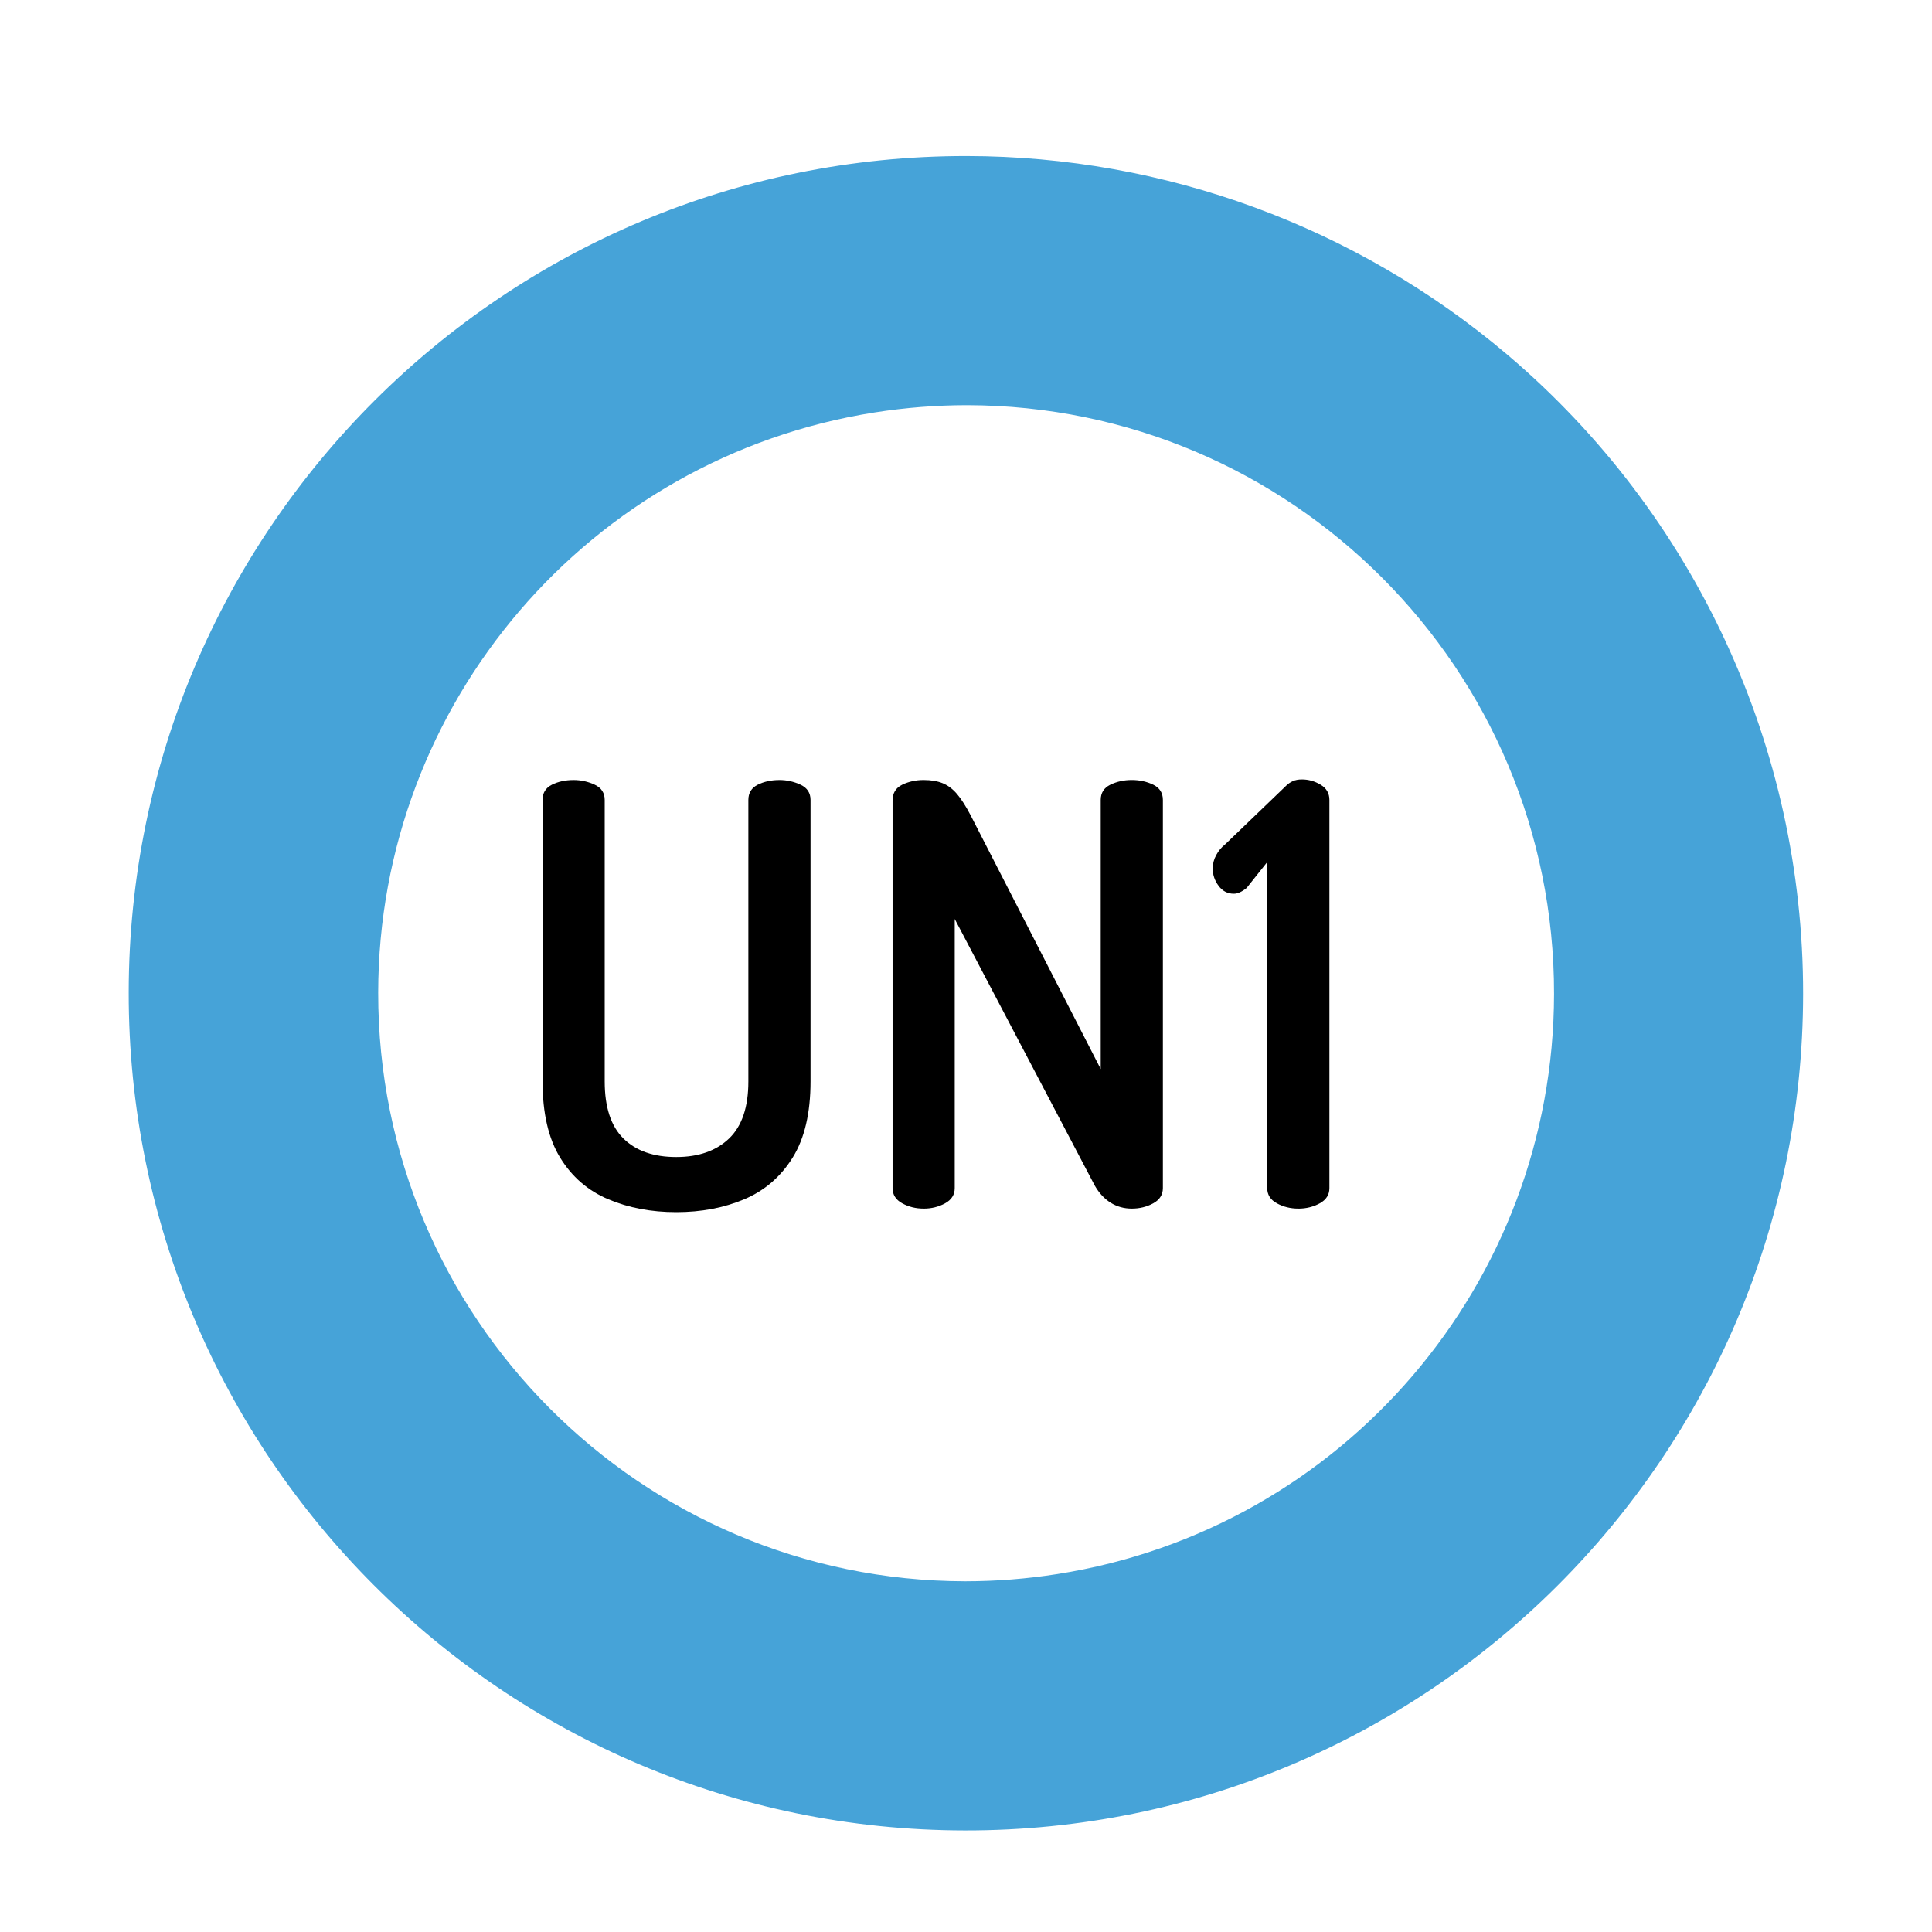 <?xml version="1.0" encoding="UTF-8"?>
<svg id="Layer_1" data-name="Layer 1" xmlns="http://www.w3.org/2000/svg" xmlns:xlink="http://www.w3.org/1999/xlink" viewBox="0 0 150 150">
  <defs>
    <style>
      .cls-1 {
        fill: #fff;
      }

      .cls-2 {
        isolation: isolate;
      }

      .cls-3 {
        filter: url(#drop-shadow-3);
      }

      .cls-4 {
        fill: #46a3d8;
      }
    </style>
    <filter id="drop-shadow-3" filterUnits="userSpaceOnUse">
      <feOffset dx="0" dy="10"/>
      <feGaussianBlur result="blur" stdDeviation="3"/>
      <feFlood flood-color="#000" flood-opacity=".4"/>
      <feComposite in2="blur" operator="in"/>
      <feComposite in="SourceGraphic"/>
    </filter>
  </defs>
  <g class="cls-3">
    <circle id="Elipse_458-2" data-name="Elipse 458-2" class="cls-1" cx="75.007" cy="67.115" r="65"/>
    <path id="FUNDO" class="cls-1" d="m74.952,112.772c-25.216-.054-45.613-20.539-45.559-45.754.048-22.422,16.37-41.491,38.516-44.998,2.361-.371,4.748-.559,7.138-.562,25.216.054,45.613,20.539,45.559,45.754-.048,22.422-16.37,41.491-38.516,44.998-2.361.371-4.748.559-7.138.562Z"/>
    <path id="Caminho_18846" data-name="Caminho 18846" class="cls-4" d="m75.063,21.458c25.213.034,45.626,20.5,45.592,45.714-.03,22.451-16.379,41.547-38.556,45.037-2.363.372-4.752.56-7.144.562-25.213-.034-45.626-20.5-45.592-45.714.03-22.451,16.379-41.547,38.556-45.037,2.363-.372,4.752-.56,7.144-.562m0-19.343h0c-35.898-.039-65.031,29.032-65.07,64.93-.039,35.898,29.032,65.031,64.93,65.07,35.898.039,65.031-29.032,65.07-64.93.021-19.116-8.375-37.272-22.952-49.638-11.727-9.948-26.6-15.415-41.978-15.432h0Z"/>
    <g id="UN3-2" class="cls-2">
      <g class="cls-2">
        <path d="m52.502,84.11c-1.942,0-3.703-.334-5.281-1.001-1.578-.667-2.822-1.745-3.733-3.232-.91-1.487-1.365-3.46-1.365-5.918v-21.851c0-.546.242-.94.728-1.184.485-.242,1.047-.364,1.685-.364.576,0,1.122.122,1.639.364.516.243.774.637.774,1.184v21.851c0,2.003.485,3.482,1.457,4.438.971.956,2.337,1.434,4.097,1.434,1.73,0,3.096-.478,4.097-1.434s1.502-2.436,1.502-4.438v-21.851c0-.546.243-.94.729-1.184.485-.242,1.047-.364,1.685-.364.576,0,1.122.122,1.639.364.516.243.774.637.774,1.184v21.851c0,2.458-.463,4.431-1.389,5.918-.926,1.487-2.178,2.565-3.755,3.232-1.579.668-3.339,1.001-5.281,1.001Z"/>
        <path d="m71.712,83.836c-.607,0-1.161-.136-1.662-.41-.5-.273-.751-.667-.751-1.184v-30.09c0-.576.25-.986.751-1.229.501-.242,1.054-.364,1.662-.364.576,0,1.07.084,1.479.25.41.167.781.448,1.116.842.334.395.683.941,1.047,1.639l10.106,19.711v-20.895c0-.546.25-.94.751-1.184.501-.242,1.054-.364,1.662-.364.607,0,1.161.122,1.662.364.501.243.751.637.751,1.184v30.136c0,.516-.25.91-.751,1.184s-1.055.41-1.662.41c-.607,0-1.154-.152-1.639-.455-.486-.303-.896-.743-1.229-1.32l-10.88-20.713v20.895c0,.516-.25.91-.751,1.184-.5.273-1.055.41-1.662.41Z"/>
        <path d="m100.8,83.836c-.607,0-1.161-.136-1.662-.41-.5-.273-.751-.667-.751-1.184v-25.311l-1.593,2.003c-.182.152-.357.266-.523.342-.167.076-.327.114-.478.114-.486,0-.881-.205-1.184-.615-.304-.41-.455-.857-.455-1.343,0-.364.091-.713.273-1.047.182-.334.41-.607.683-.819l4.734-4.552c.152-.152.326-.273.524-.364.197-.091.432-.136.706-.136.516,0,1.001.136,1.457.41s.683.668.683,1.184v30.136c0,.516-.25.91-.751,1.184-.5.273-1.055.41-1.662.41Z"/>
      </g>
    </g>
  </g>
</svg>